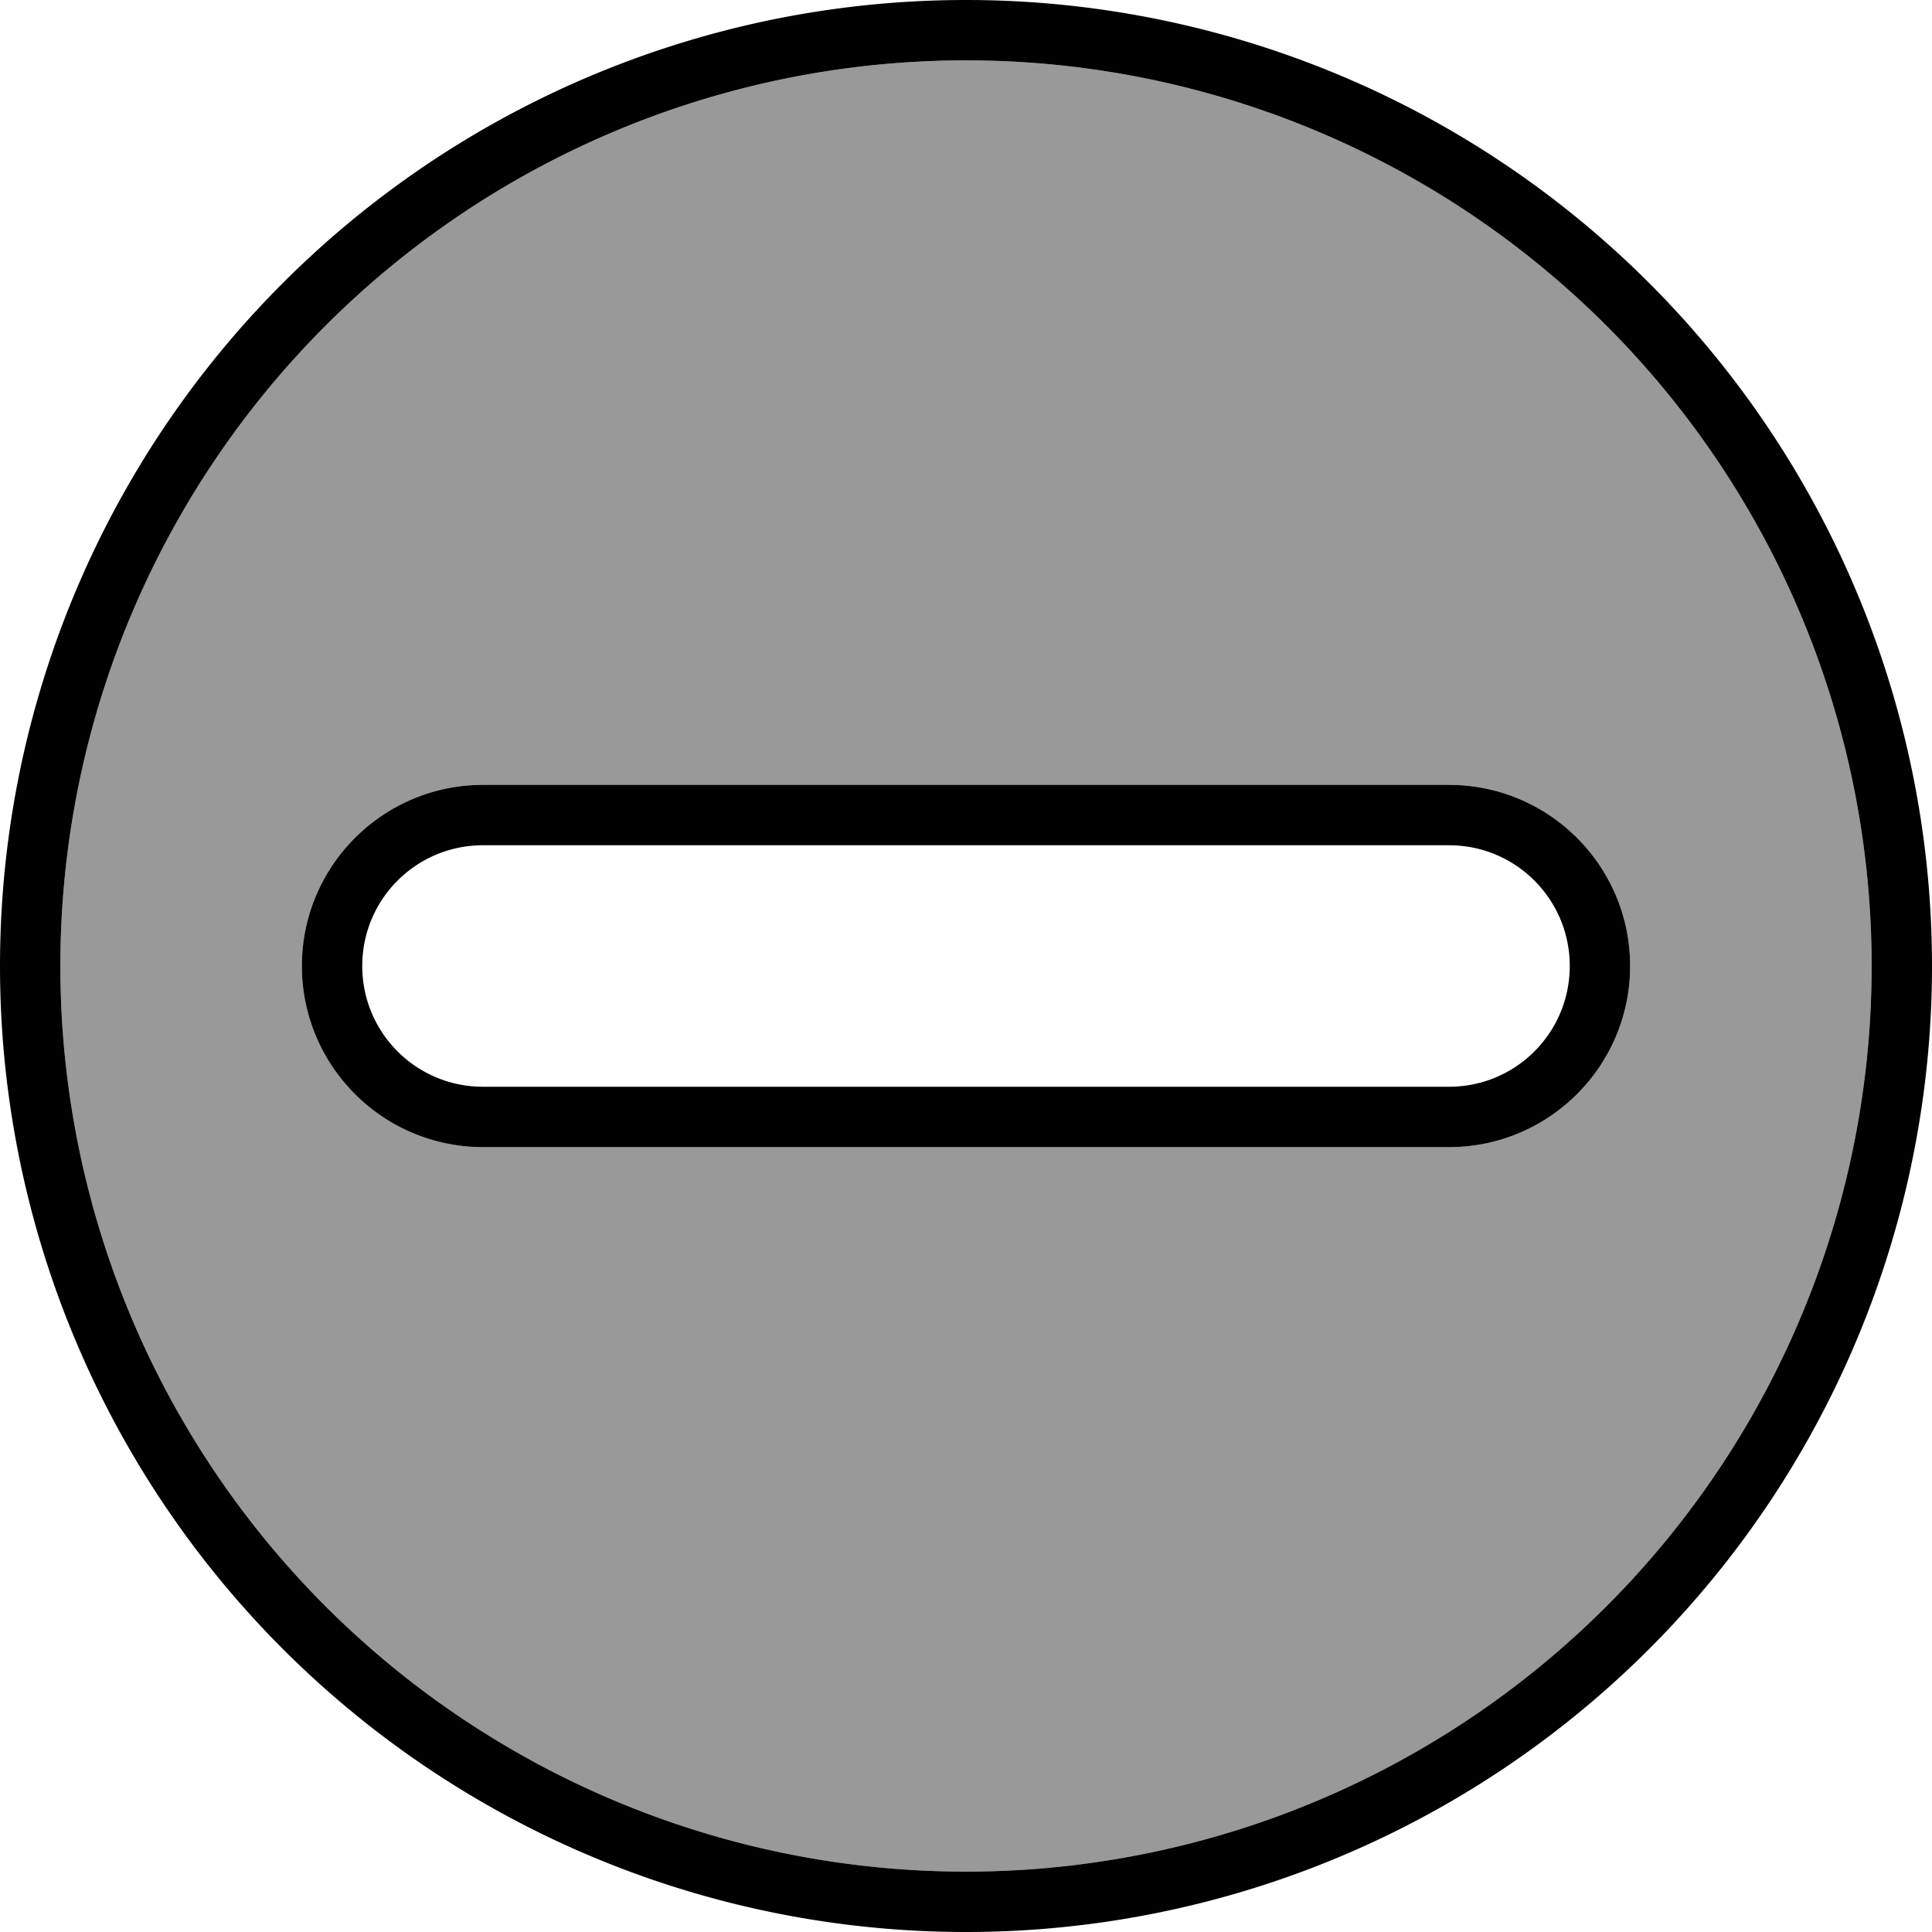 <svg xmlns="http://www.w3.org/2000/svg" viewBox="0 0 512 512"><!--! Font Awesome Pro 7.0.0 by @fontawesome - https://fontawesome.com License - https://fontawesome.com/license (Commercial License) Copyright 2025 Fonticons, Inc. --><path style="fill:currentColor;opacity:.4" d="M16 256a240 240 0 1 0 480 0 240 240 0 1 0 -480 0zm64 0c0-26.5 21.5-48 48-48l256 0c26.5 0 48 21.5 48 48s-21.5 48-48 48l-256 0c-26.5 0-48-21.5-48-48z"/><path style="fill:currentColor;opacity:1" d="M496 256a240 240 0 1 0 -480 0 240 240 0 1 0 480 0zM0 256a256 256 0 1 1 512 0 256 256 0 1 1 -512 0zm96 0c0 17.7 14.3 32 32 32l256 0c17.7 0 32-14.3 32-32s-14.3-32-32-32l-256 0c-17.7 0-32 14.3-32 32zm-16 0c0-26.5 21.5-48 48-48l256 0c26.5 0 48 21.5 48 48s-21.5 48-48 48l-256 0c-26.5 0-48-21.5-48-48z"/></svg>